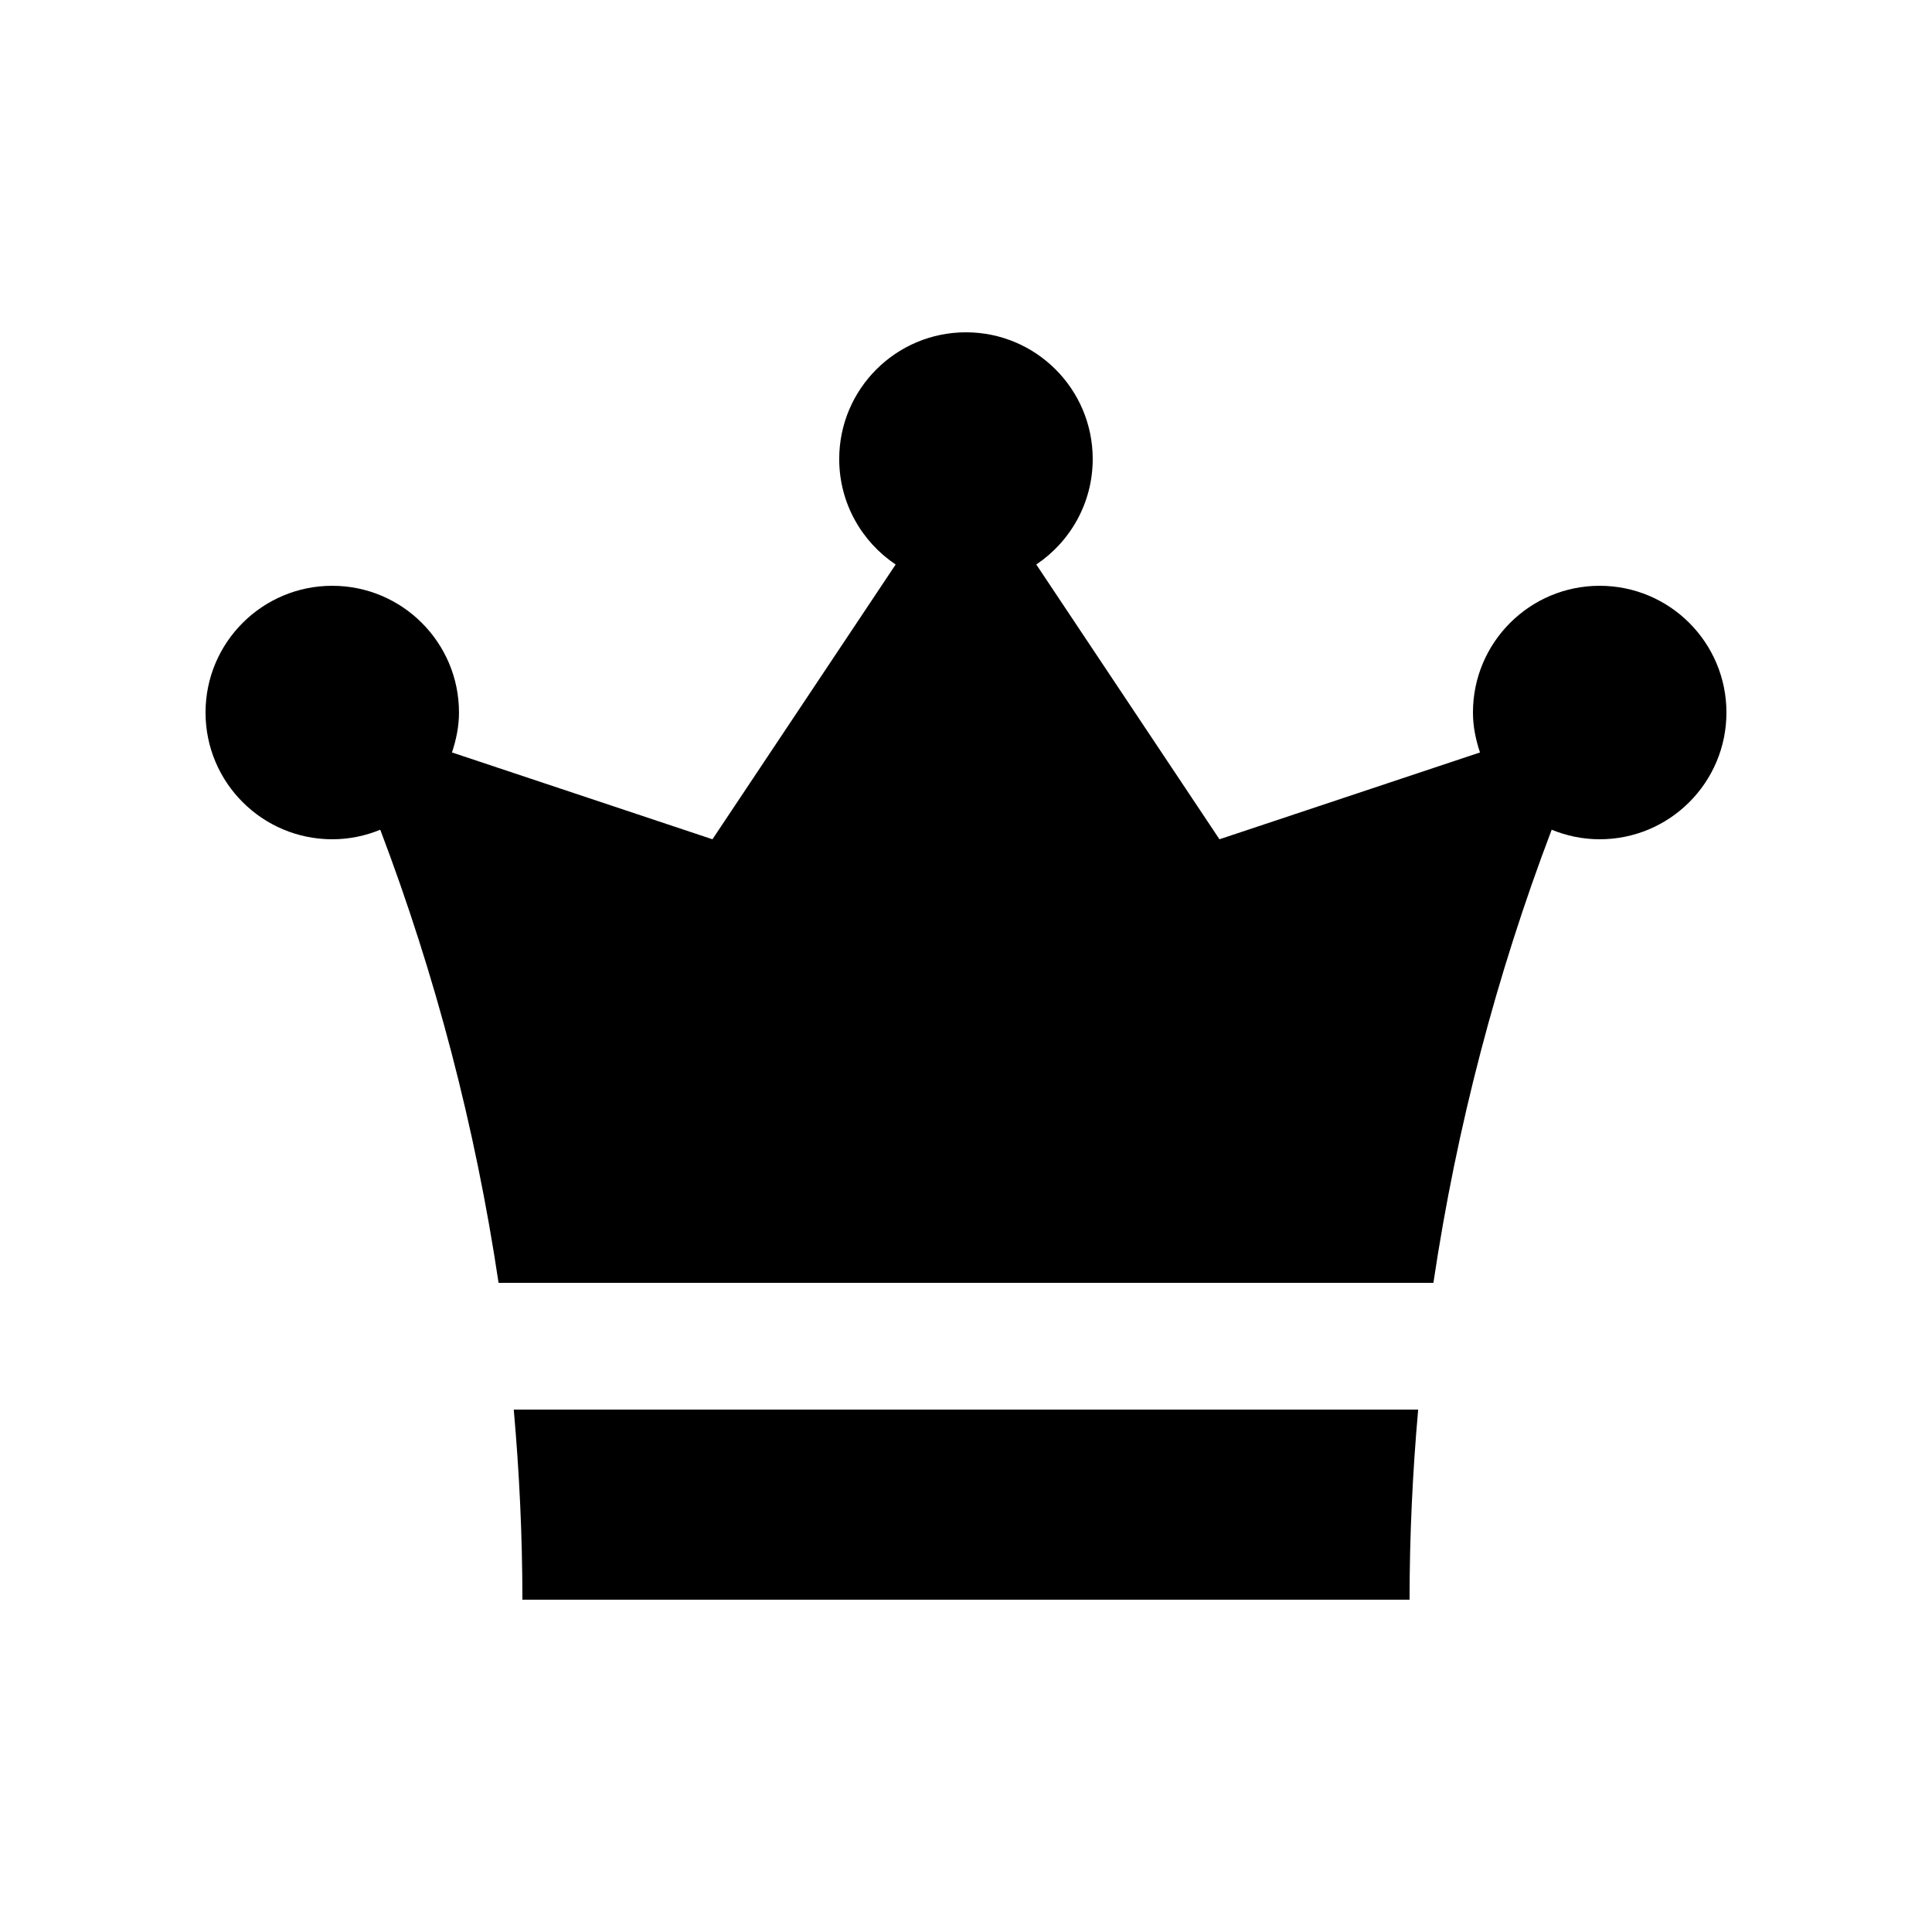 <?xml version="1.0" encoding="UTF-8"?>
<!-- Uploaded to: ICON Repo, www.iconrepo.com, Generator: ICON Repo Mixer Tools -->
<svg fill="#000000" width="800px" height="800px" version="1.1" viewBox="144 144 512 512" xmlns="http://www.w3.org/2000/svg">
 <g>
  <path d="m280.15 517.55c1.477 16.629 2.289 33.406 2.289 50.383h235.11c0-16.973 0.805-33.75 2.281-50.383z"/>
  <path d="m567.93 299.24c-18.551 0-33.582 15.039-33.582 33.59 0 3.703 0.75 7.234 1.867 10.578l-69.047 23.008-48.543-72.816c9.004-6.035 14.957-16.305 14.957-27.945 0-18.551-15.039-33.59-33.59-33.59-18.551 0-33.59 15.039-33.59 33.59 0 11.645 5.945 21.91 14.957 27.945l-48.547 72.816-69.035-23.008c1.113-3.344 1.863-6.871 1.863-10.578 0-18.551-15.047-33.59-33.59-33.59-18.543 0-33.578 15.035-33.578 33.586s15.039 33.59 33.59 33.59c4.516 0 8.793-0.922 12.715-2.527 14.594 38.441 25.164 78.621 31.352 120.08h247.74c6.184-41.457 16.742-81.641 31.344-120.08 3.934 1.605 8.219 2.527 12.723 2.527 18.551 0 33.59-15.039 33.59-33.59-0.004-18.551-15.043-33.586-33.594-33.586z"/>
 </g>
</svg>